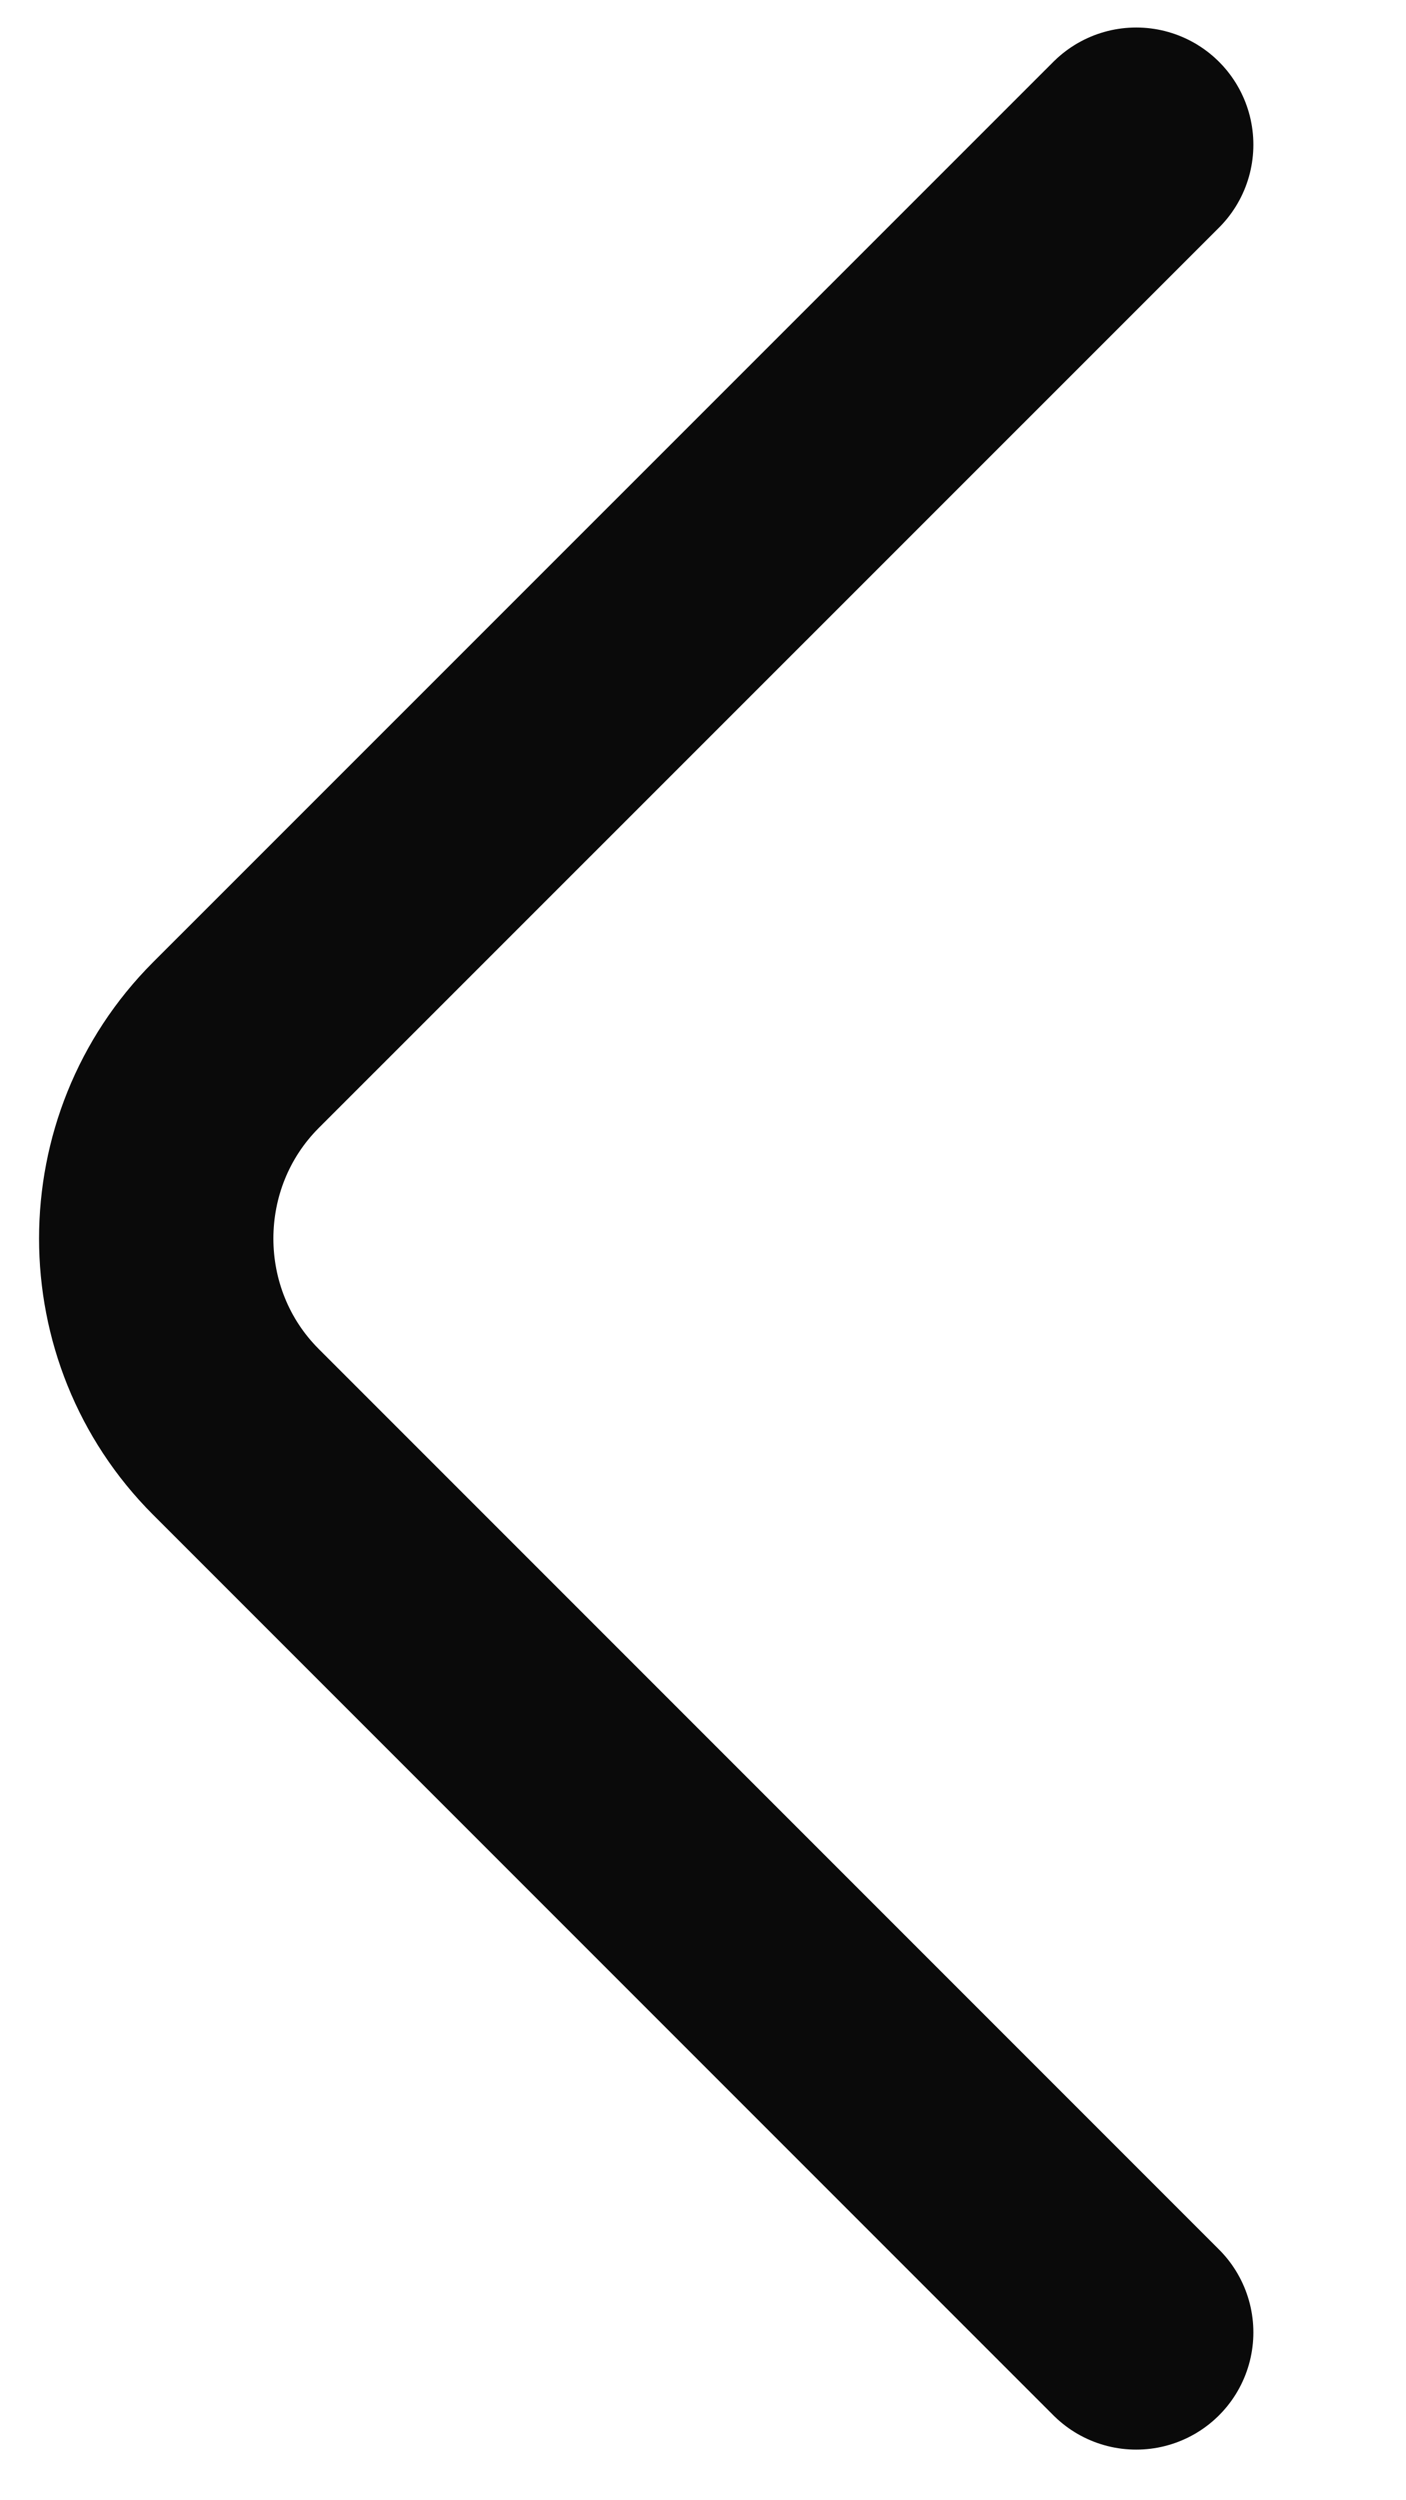 <svg width="9" height="16" viewBox="0 0 9 16" fill="none" xmlns="http://www.w3.org/2000/svg">
<path d="M7.273 0.926L1.51 6.688C0.83 7.369 0.83 8.483 1.51 9.163L7.273 14.926" stroke="#0A0A0A" stroke-width="1.5" stroke-miterlimit="10" stroke-linecap="round" stroke-linejoin="round"/>
</svg>
